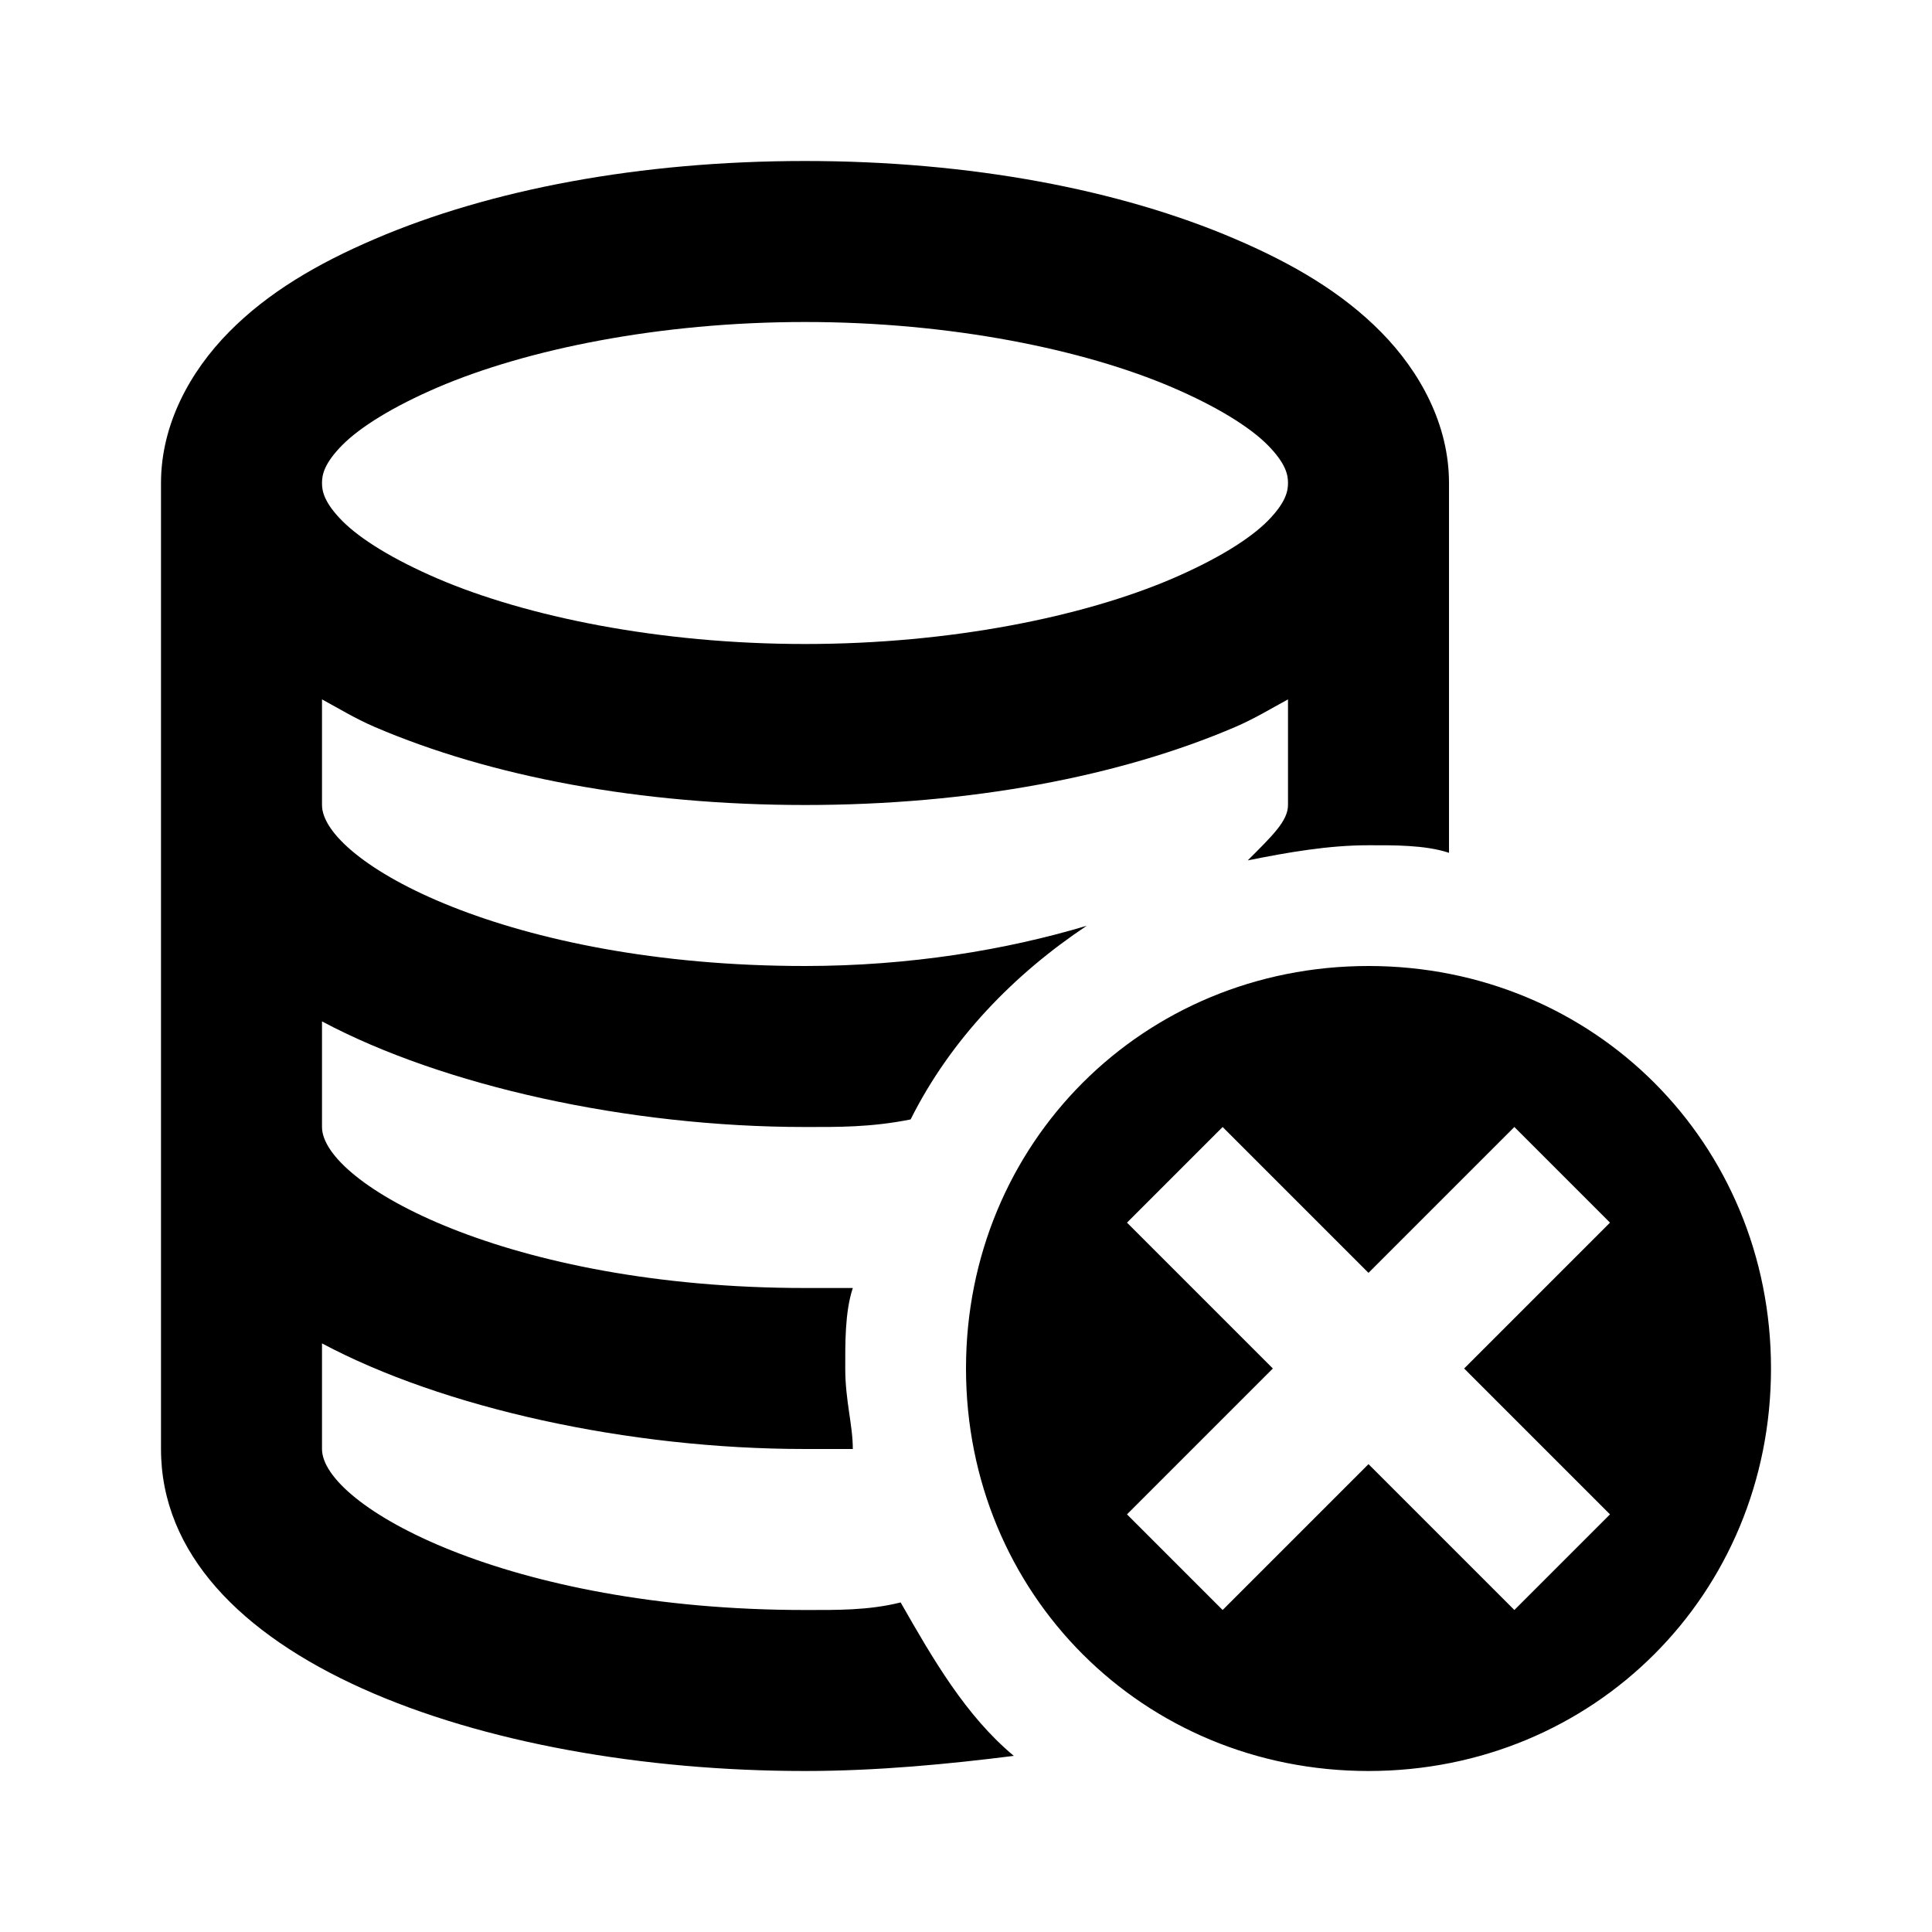 <?xml version="1.0"?>
<svg xmlns="http://www.w3.org/2000/svg" viewBox="0 0 24 24" enable-background="new 0 0 24 24">
    <path style="text-indent:0;text-align:start;line-height:normal;text-transform:none;block-progression:tb;-inkscape-font-specification:Bitstream Vera Sans" d="M 10 2 C 7.951 2 6.092 2.353 4.656 2.969 C 3.938 3.276 3.326 3.636 2.844 4.125 C 2.362 4.614 2 5.271 2 6 L 2 18 C 2 20.6 6 22 10 22 C 10.9 22 11.794 21.913 12.594 21.812 C 11.994 21.312 11.588 20.606 11.188 19.906 C 10.787 20.006 10.4 20 10 20 C 6.3 20 4 18.7 4 18 L 4 16.688 C 5.5 17.488 7.8 18 10 18 L 10.594 18 C 10.594 17.7 10.5 17.4 10.5 17 C 10.5 16.7 10.494 16.3 10.594 16 L 10 16 C 6.3 16 4 14.7 4 14 L 4 12.688 C 5.5 13.488 7.8 14 10 14 C 10.4 14 10.812 14.006 11.312 13.906 C 11.812 12.906 12.6 12.1 13.5 11.5 C 12.5 11.8 11.3 12 10 12 C 6.3 12 4 10.7 4 10 L 4 8.688 C 4.214 8.804 4.418 8.929 4.656 9.031 C 6.092 9.647 7.951 10 10 10 C 12.049 10 13.908 9.647 15.344 9.031 C 15.582 8.929 15.786 8.804 16 8.688 L 16 10 C 16 10.2 15.8 10.387 15.5 10.688 C 16 10.588 16.5 10.5 17 10.5 C 17.3 10.5 17.7 10.494 18 10.594 L 18 6 C 18 5.271 17.638 4.614 17.156 4.125 C 16.674 3.636 16.062 3.276 15.344 2.969 C 13.908 2.353 12.049 2 10 2 z M 10 4 C 11.817 4 13.465 4.342 14.562 4.812 C 15.111 5.048 15.524 5.302 15.75 5.531 C 15.976 5.761 16 5.901 16 6 C 16 6.099 15.976 6.239 15.75 6.469 C 15.524 6.698 15.111 6.952 14.562 7.188 C 13.465 7.658 11.817 8 10 8 C 8.183 8 6.535 7.658 5.438 7.188 C 4.889 6.952 4.476 6.698 4.25 6.469 C 4.024 6.239 4 6.099 4 6 C 4 5.901 4.024 5.761 4.25 5.531 C 4.476 5.302 4.889 5.048 5.438 4.812 C 6.535 4.342 8.183 4 10 4 z M 17 12 C 14.2 12 12 14.2 12 17 C 12 19.8 14.2 22 17 22 C 19.8 22 22 19.8 22 17 C 22 14.2 19.8 12 17 12 z M 15.188 14 L 17 15.812 L 18.812 14 L 20 15.188 L 18.188 17 L 20 18.812 L 18.812 20 L 17 18.188 L 15.188 20 L 14 18.812 L 15.812 17 L 14 15.188 L 15.188 14 z" overflow="visible" enable-background="accumulate" font-family="Bitstream Vera Sans"/>
</svg>
